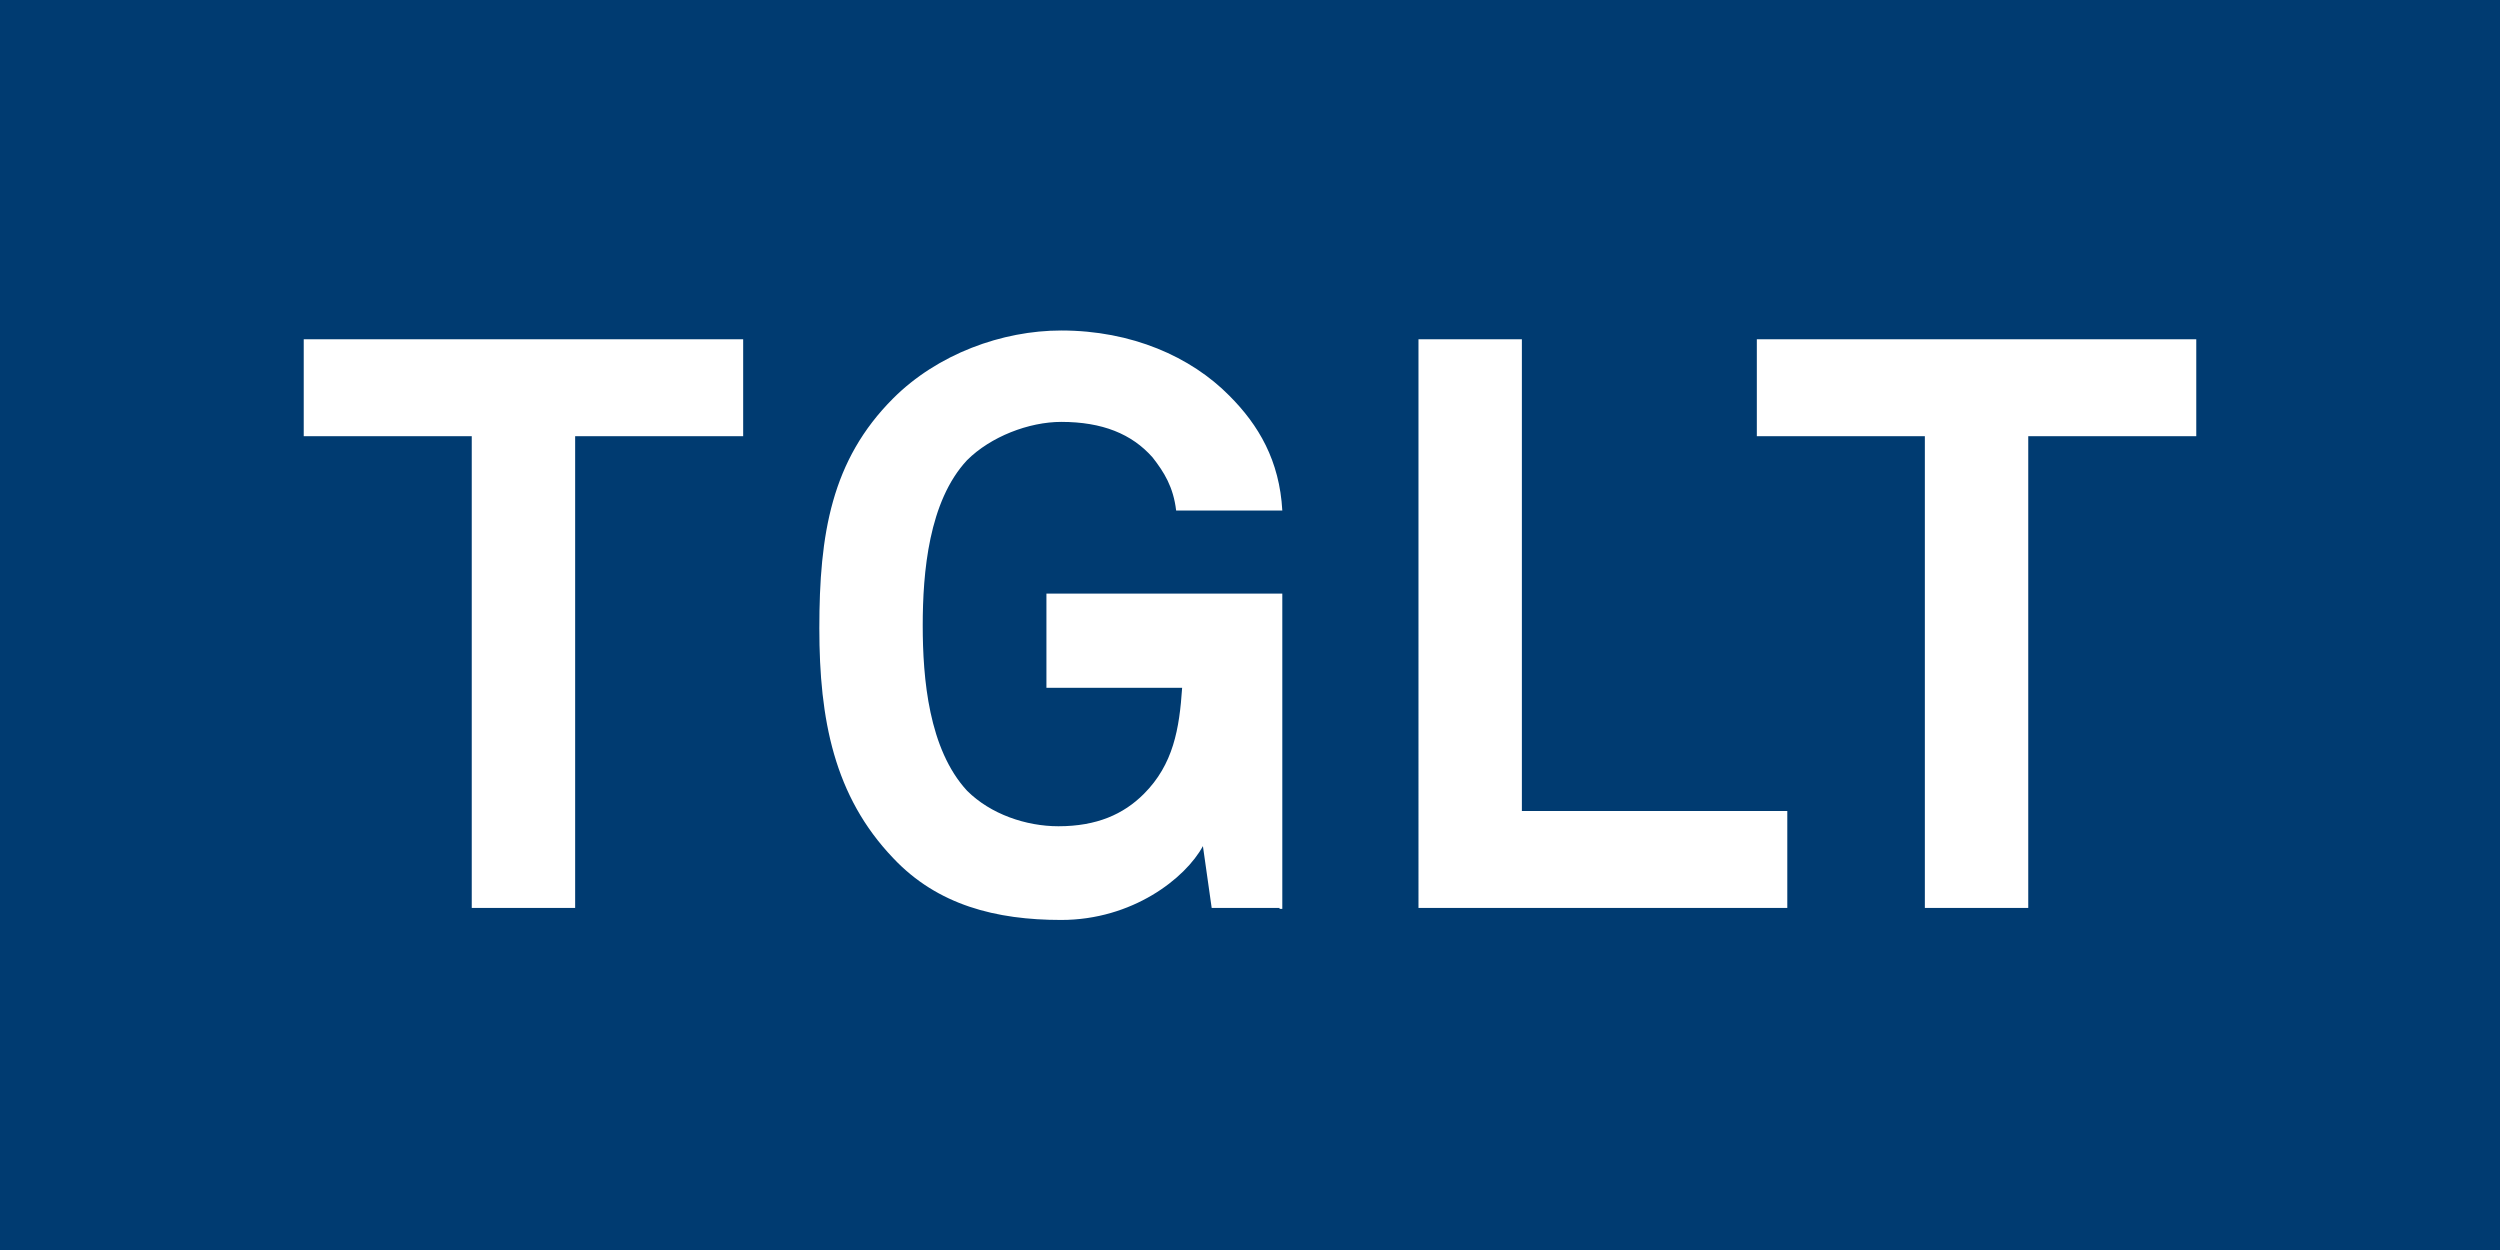 <?xml version="1.0" encoding="utf-8"?>
<!-- Generator: Adobe Illustrator 17.1.0, SVG Export Plug-In . SVG Version: 6.00 Build 0)  -->
<!DOCTYPE svg PUBLIC "-//W3C//DTD SVG 1.1//EN" "http://www.w3.org/Graphics/SVG/1.1/DTD/svg11.dtd">
<svg version="1.1" id="Layer_1" xmlns="http://www.w3.org/2000/svg" xmlns:xlink="http://www.w3.org/1999/xlink" x="0px" y="0px"
	 viewBox="0 0 541.6 270.8" enable-background="new 0 0 541.6 270.8" xml:space="preserve">
<rect x="0" y="0" width="541.6" height="270.8" fill="#808080" stroke="none"/>
<g>
	<rect x="36.5" y="37" fill="#FFFFFF" width="466" height="190"/>
	<path fill="#003B71" d="M0,0v270.8h541.6V0H0z M161,94.5h-36.4v102.2h-22.4V94.5H65.8V73.5H161V94.5z M277.2,196.7h-14.7l-1.9-13.4
		c-3.8,7-15.3,16-30.7,16c-14.1,0-26.8-3.2-36.4-13.4c-12.8-13.4-16-30-16-49.8c0-20.4,2.6-36.4,16-49.8
		c9.6-9.6,23.6-14.7,36.4-14.7c15.3,0,28.1,5.7,36.4,14.1c6.4,6.4,10.9,14.1,11.5,24.9h-23c-0.6-5.1-2.6-8.3-5.1-11.5
		c-4.5-5.1-10.9-7.7-19.8-7.7c-7,0-15.3,3.2-20.4,8.3c-8.3,8.9-9.6,24.3-9.6,35.8s1.3,26.8,9.6,35.8c5.1,5.1,12.8,7.7,19.8,7.7
		c8.3,0,14.1-2.6,18.5-7c6.4-6.4,7.7-14.1,8.3-23c-19.8,0-29.4,0-29.4,0v-20.4h51.1v68.3H277.2z M387.1,196.7h-79.8V73.5h22.4v102.2
		h57.5V196.7z M475.8,94.5h-36.4v102.2h-22.4V94.5h-36.4V73.5h95.2V94.5z"/>
</g>
</svg>
